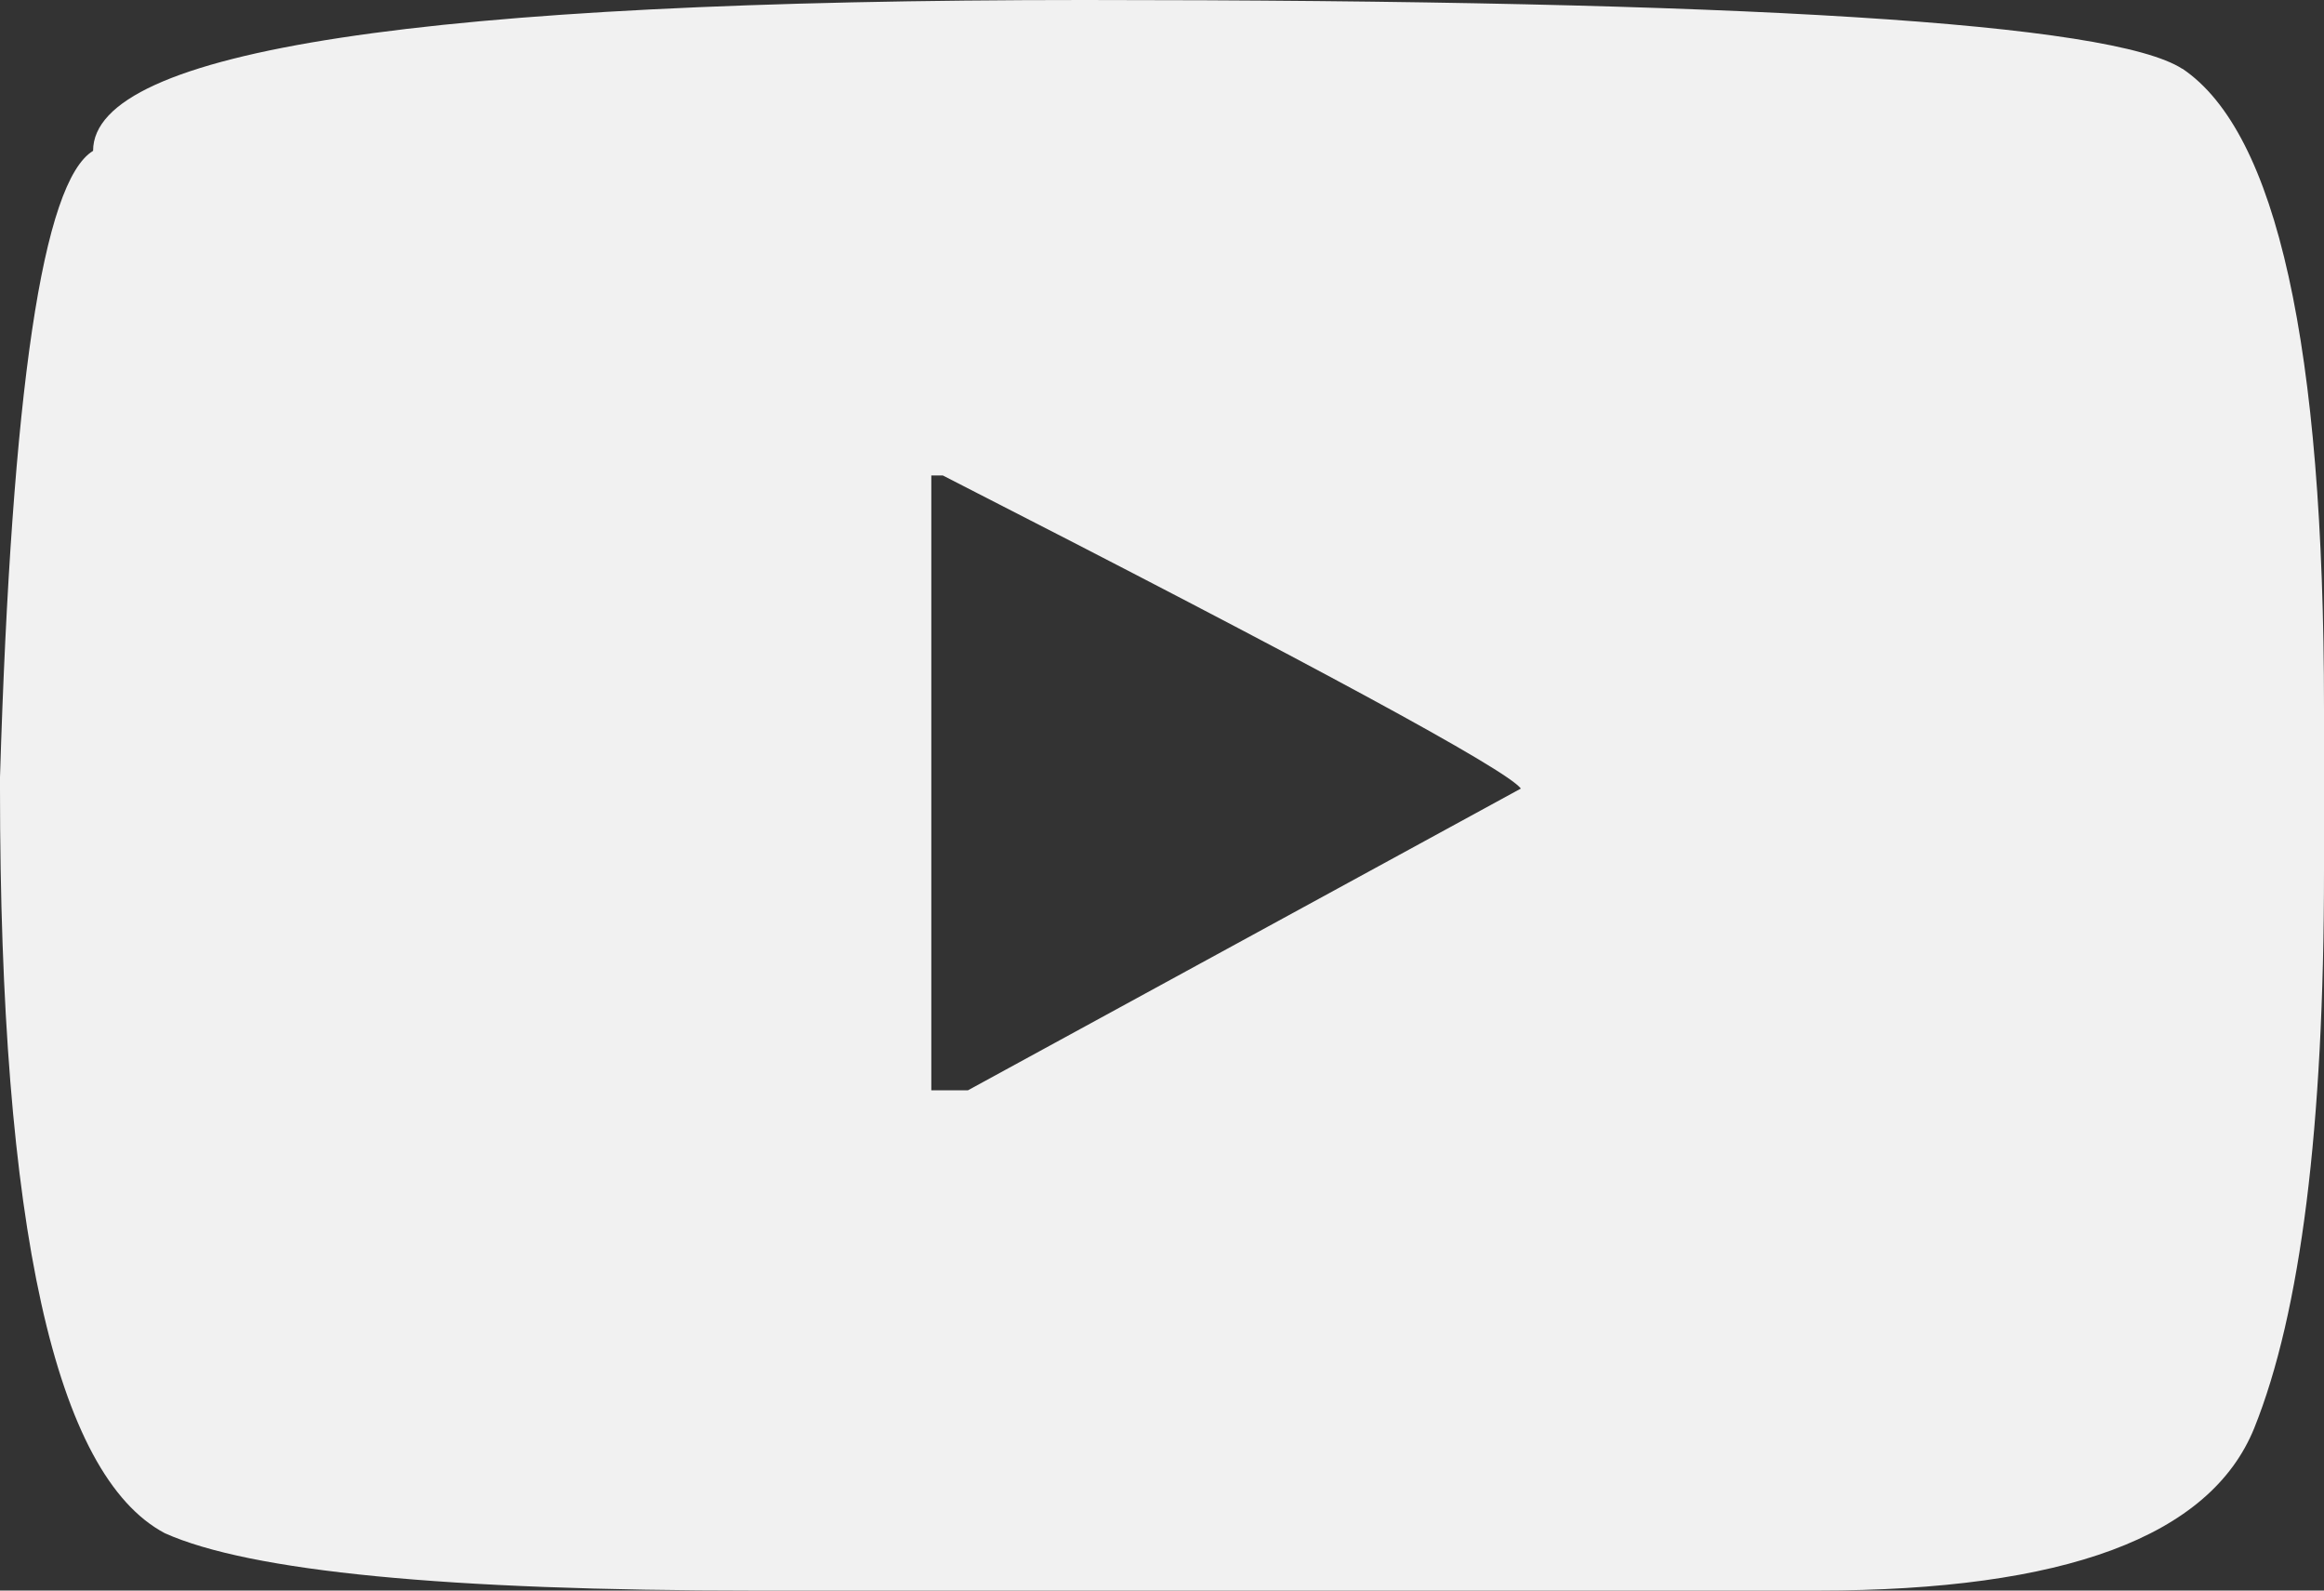 <svg width="19" height="13" viewBox="0 0 19 13" fill="none" xmlns="http://www.w3.org/2000/svg">
<rect x="0" y="0" width="19" height="13" fill="#333333" stroke="none"/>
<path d="M17.843 0.562C18.614 1.082 19 2.826 19 5.791V7.117C19 9.208 18.81 10.728 18.429 11.674C18.069 12.559 16.88 13 14.861 13H6.169C3.653 13 2.045 12.844 1.347 12.531C0.45 12.055 0 10.025 0 6.445V6.353C0.096 3.189 0.349 1.483 0.761 1.233C0.761 0.411 3.463 0 8.865 0C14.268 0 17.26 0.187 17.841 0.562H17.843ZM7.612 8.911H7.914L12.434 6.445C12.318 6.29 10.743 5.436 7.708 3.886H7.614V8.911H7.612Z" fill="#F1F1F1"/>
</svg>
